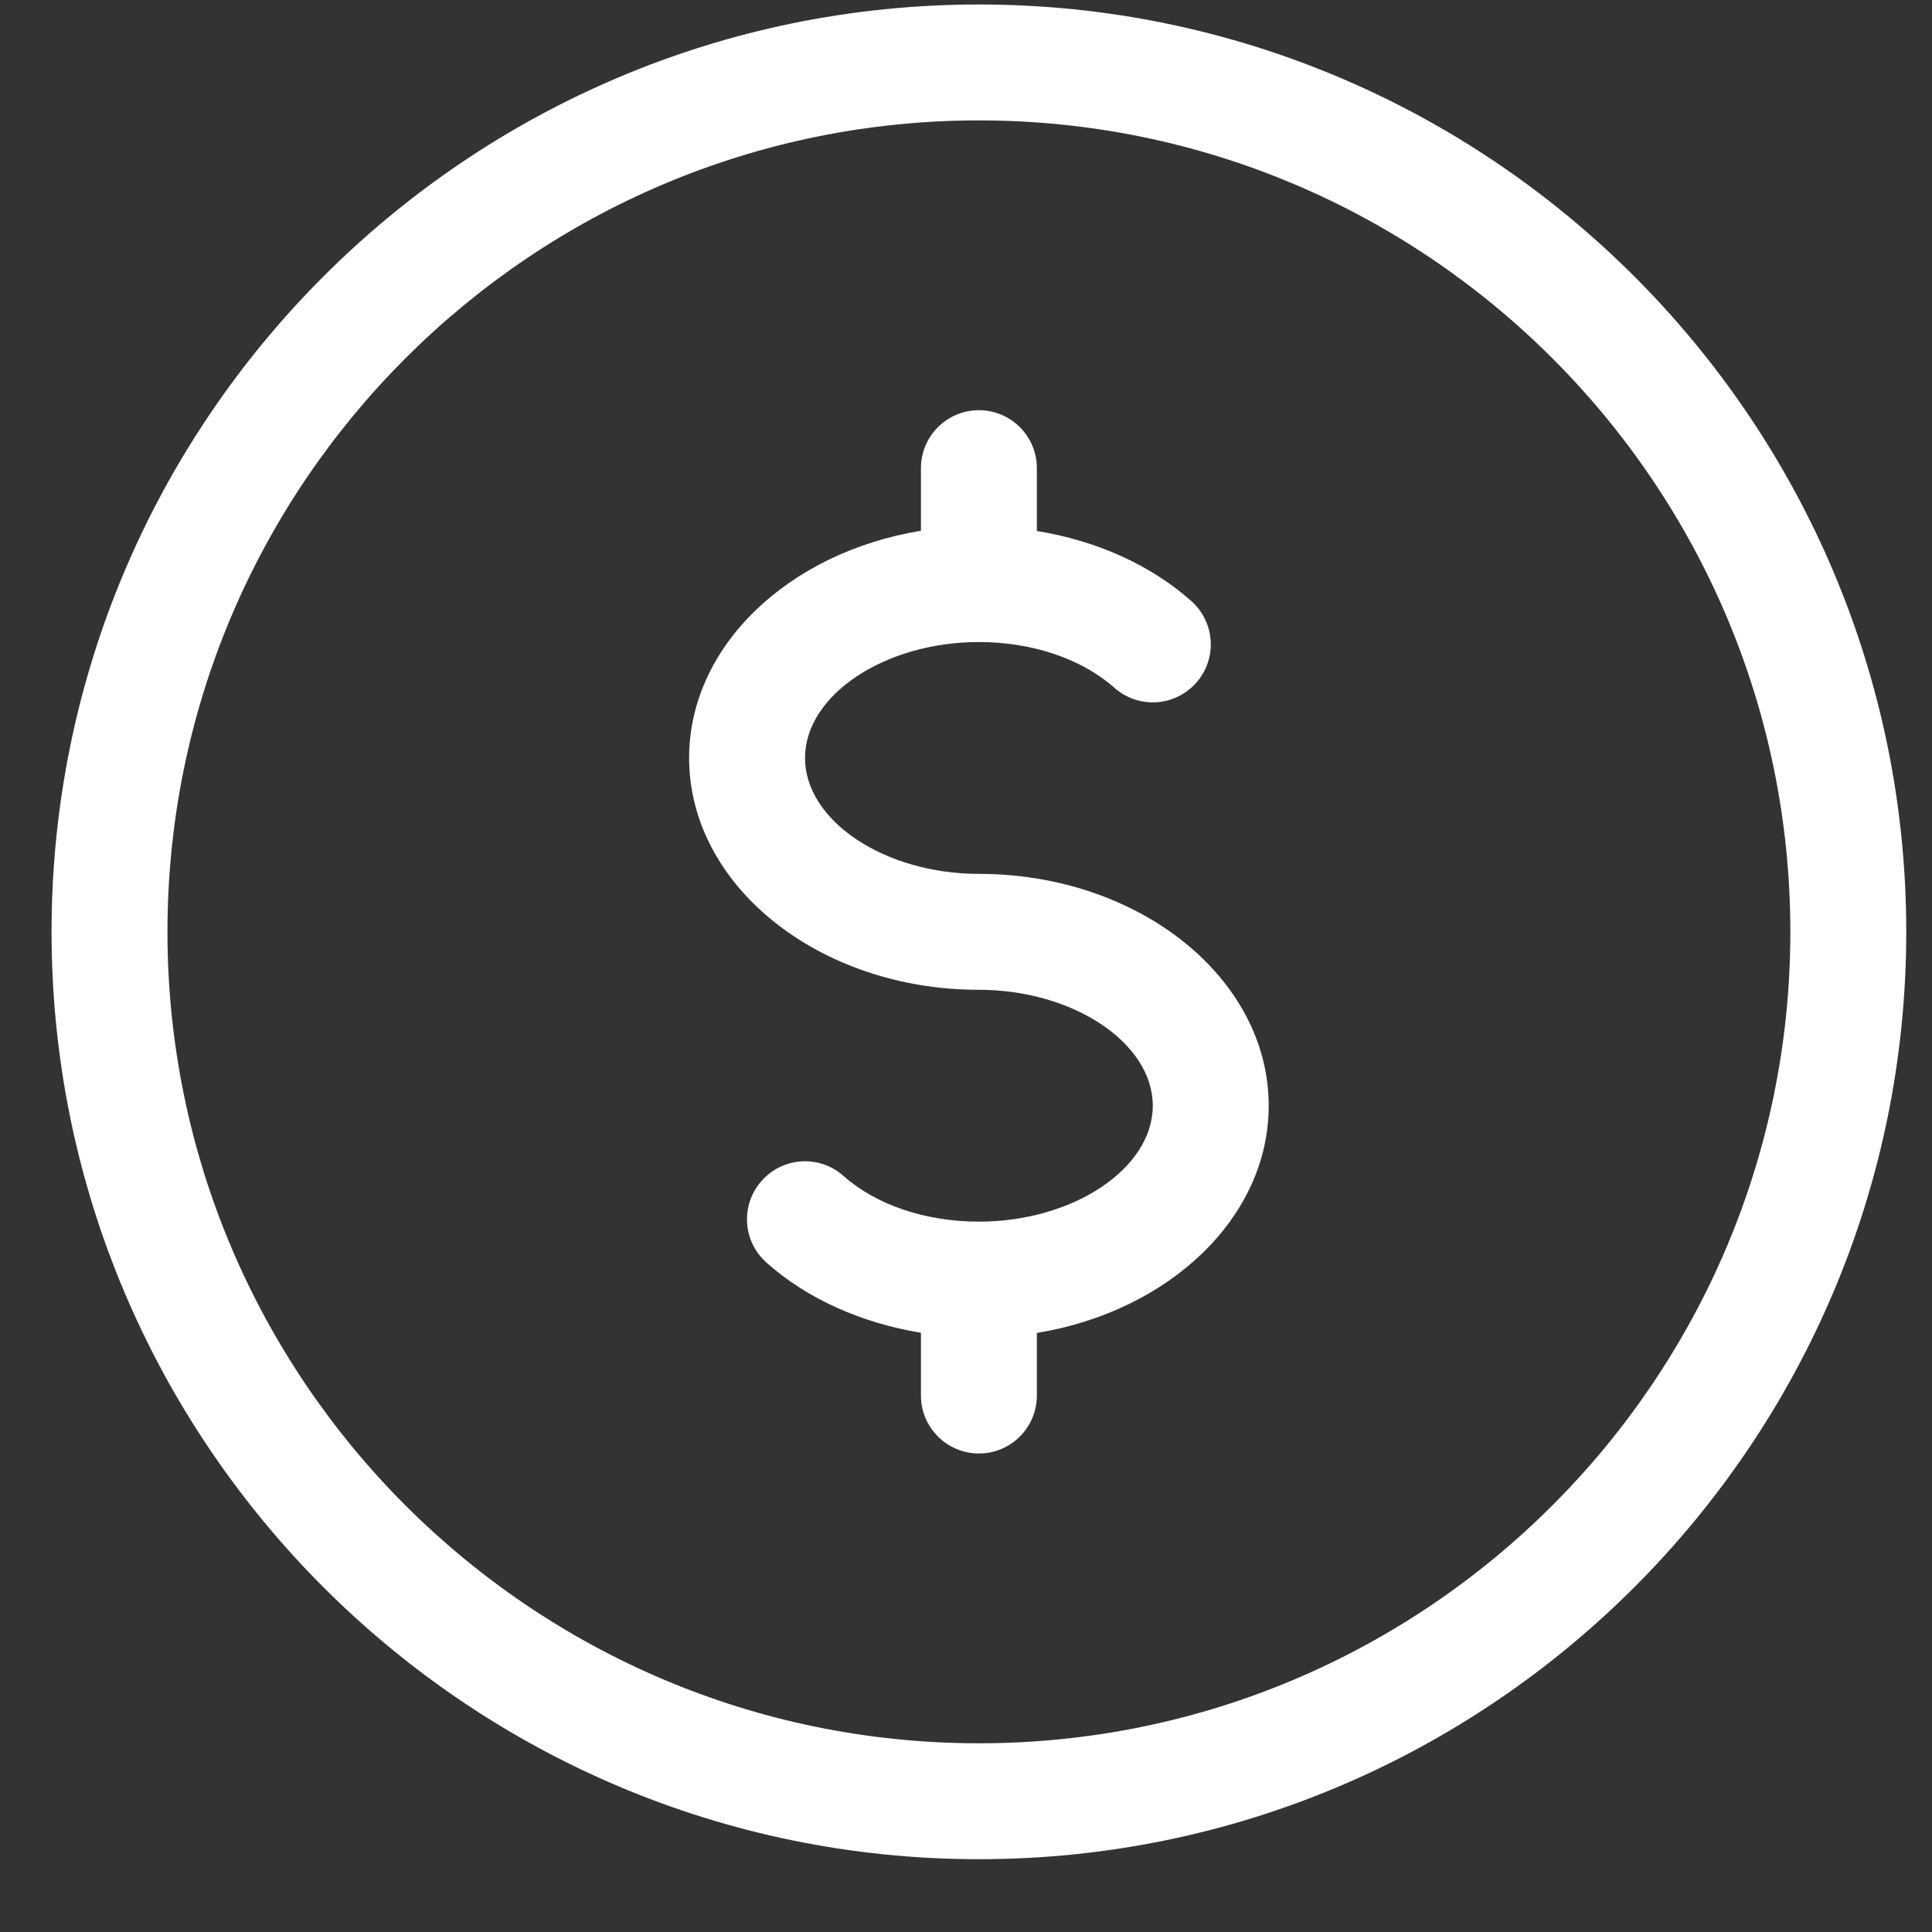 <svg width="25" height="25" viewBox="0 0 25 25" fill="none" xmlns="http://www.w3.org/2000/svg">
<rect x="0" y="0" width="25" height="25" fill="#333333" stroke="none"/>
<g clip-path="url(#clip0_323_1000)">
<path d="M12.667 0.058C6.05 0.058 0.667 5.441 0.667 12.058C0.667 18.674 6.05 24.058 12.667 24.058C19.283 24.058 24.667 18.674 24.667 12.058C24.667 5.441 19.283 0.058 12.667 0.058ZM12.667 22.558C6.877 22.558 2.167 17.848 2.167 12.058C2.167 6.268 6.877 1.558 12.667 1.558C18.457 1.558 23.167 6.268 23.167 12.058C23.167 17.848 18.457 22.558 12.667 22.558Z" fill="white"/>
<path d="M12.667 11.308C11.447 11.308 10.417 10.621 10.417 9.808C10.417 8.995 11.447 8.308 12.667 8.308C13.357 8.308 13.996 8.524 14.419 8.899C14.728 9.173 15.2 9.148 15.478 8.836C15.754 8.527 15.725 8.053 15.415 7.777C14.89 7.31 14.185 6.995 13.417 6.871V6.058C13.417 5.644 13.081 5.308 12.667 5.308C12.253 5.308 11.917 5.644 11.917 6.058V6.868C10.207 7.147 8.917 8.359 8.917 9.808C8.917 11.462 10.6 12.808 12.667 12.808C13.886 12.808 14.917 13.495 14.917 14.308C14.917 15.121 13.886 15.808 12.667 15.808C11.977 15.808 11.338 15.592 10.915 15.217C10.606 14.941 10.132 14.968 9.856 15.28C9.58 15.589 9.608 16.063 9.919 16.339C10.444 16.807 11.149 17.12 11.917 17.246V18.058C11.917 18.472 12.253 18.808 12.667 18.808C13.081 18.808 13.417 18.472 13.417 18.058V17.248C15.127 16.969 16.417 15.757 16.417 14.308C16.417 12.653 14.734 11.308 12.667 11.308Z" fill="white"/>
</g>
<defs>
<clipPath id="clip0_323_1000">
<rect width="24" height="24" fill="white" transform="translate(0.667 0.058)"/>
</clipPath>
</defs>
</svg>
